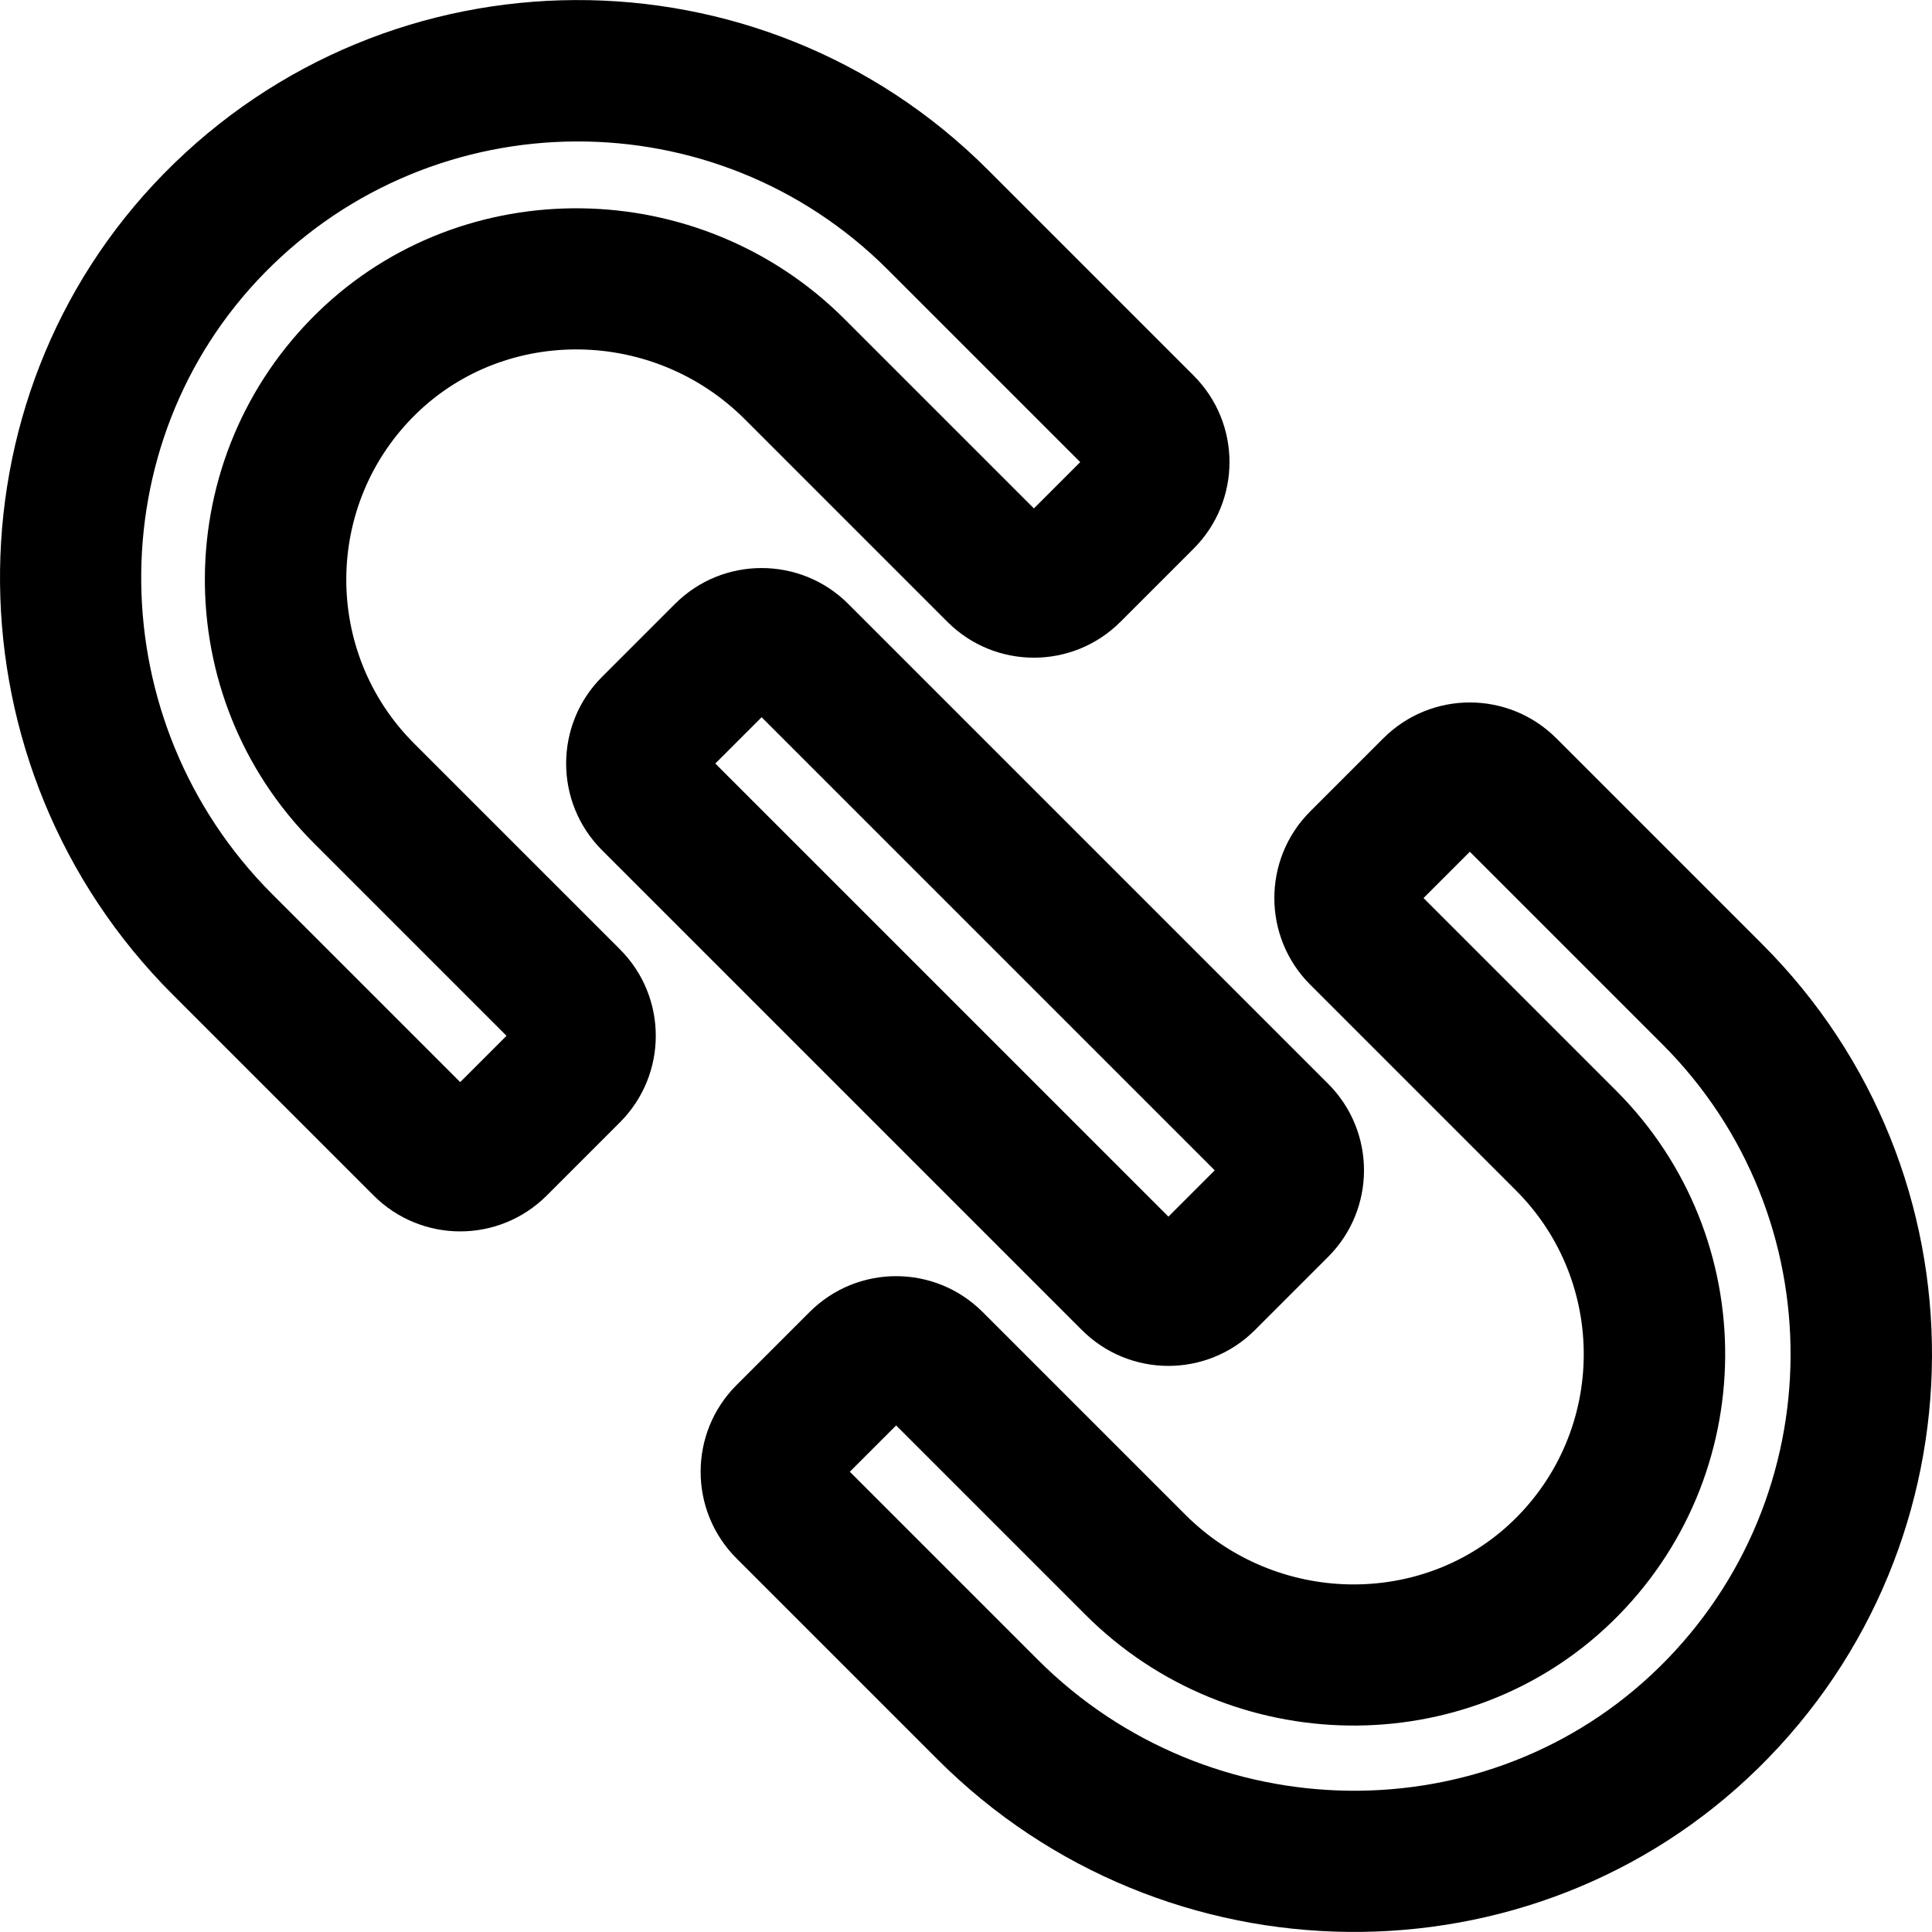 <?xml version="1.0" encoding="iso-8859-1"?>
<!-- Uploaded to: SVG Repo, www.svgrepo.com, Generator: SVG Repo Mixer Tools -->
<svg fill="#000000" height="800px" width="800px" version="1.1" id="Layer_1" xmlns="http://www.w3.org/2000/svg" xmlns:xlink="http://www.w3.org/1999/xlink" 
	 viewBox="0 0 512.001 512.001" xml:space="preserve">
<g>
	<g>
		<g>
			<path d="M109.722,197.009c-24.15-24.15-23.947-63.561,0.682-87.452c23.912-23.195,62.922-22.505,86.96,1.531l53.695,53.696
				c12.679,12.679,33.197,12.68,45.877,0.001l19.383-19.383c12.679-12.678,12.68-33.199,0-45.877l-54.556-54.556
				c-60.315-60.316-158.546-59.914-218.363,1.074c-58.744,59.896-57.721,157.439,2.281,217.442l53.339,53.339
				c12.678,12.678,33.198,12.681,45.877,0.001l19.383-19.382c12.678-12.678,12.682-33.199,0-45.877L109.722,197.009z
				 M121.957,286.775l-49.784-49.783C26.64,191.456,25.731,117.567,70.149,72.279c45.143-46.028,119.46-46.477,165.121-0.817
				l51.001,51.001l-12.272,12.272l-50.142-50.14c-38.427-38.427-101.021-39.291-139.54-1.932
				c-39.596,38.408-40.104,101.823-1.088,140.839l51.001,51.001L121.957,286.775z"/>
			<path d="M467.018,250.225l-54.556-54.555c-12.679-12.679-33.198-12.68-45.877-0.001l-19.384,19.383
				c-12.647,12.648-12.647,33.227,0.001,45.875l54.556,54.558c24.155,24.153,23.943,63.565-0.682,87.45
				c-23.912,23.195-62.922,22.505-86.958-1.531l-53.696-53.696c-12.679-12.679-33.197-12.68-45.877,0l-19.384,19.383
				c-12.647,12.648-12.647,33.227,0.001,45.875l53.34,53.339c60.004,60.007,157.55,61.022,217.44,2.282
				C526.918,408.784,527.425,310.632,467.018,250.225z M439.708,441.839c-45.29,44.419-119.179,43.507-164.712-2.026l-49.784-49.784
				l12.272-12.272l50.142,50.14c38.452,38.452,101.047,39.267,139.538,1.932c39.598-38.409,40.107-101.824,1.089-140.839
				l-51.001-51.001l12.272-12.272l51.002,51C486.171,322.366,485.81,396.622,439.708,441.839z"/>
			<path d="M178.901,160.023l-19.384,19.383c-12.647,12.648-12.647,33.227,0.001,45.875l127.186,127.185
				c12.677,12.68,33.196,12.681,45.877,0.001l19.383-19.381c12.678-12.678,12.682-33.199,0-45.877L224.777,160.023
				C212.127,147.377,191.548,147.377,178.901,160.023z M309.642,322.42L189.565,202.344l12.272-12.272l120.077,120.076
				L309.642,322.42z"/>
		</g>
	</g>
</g>
</svg>